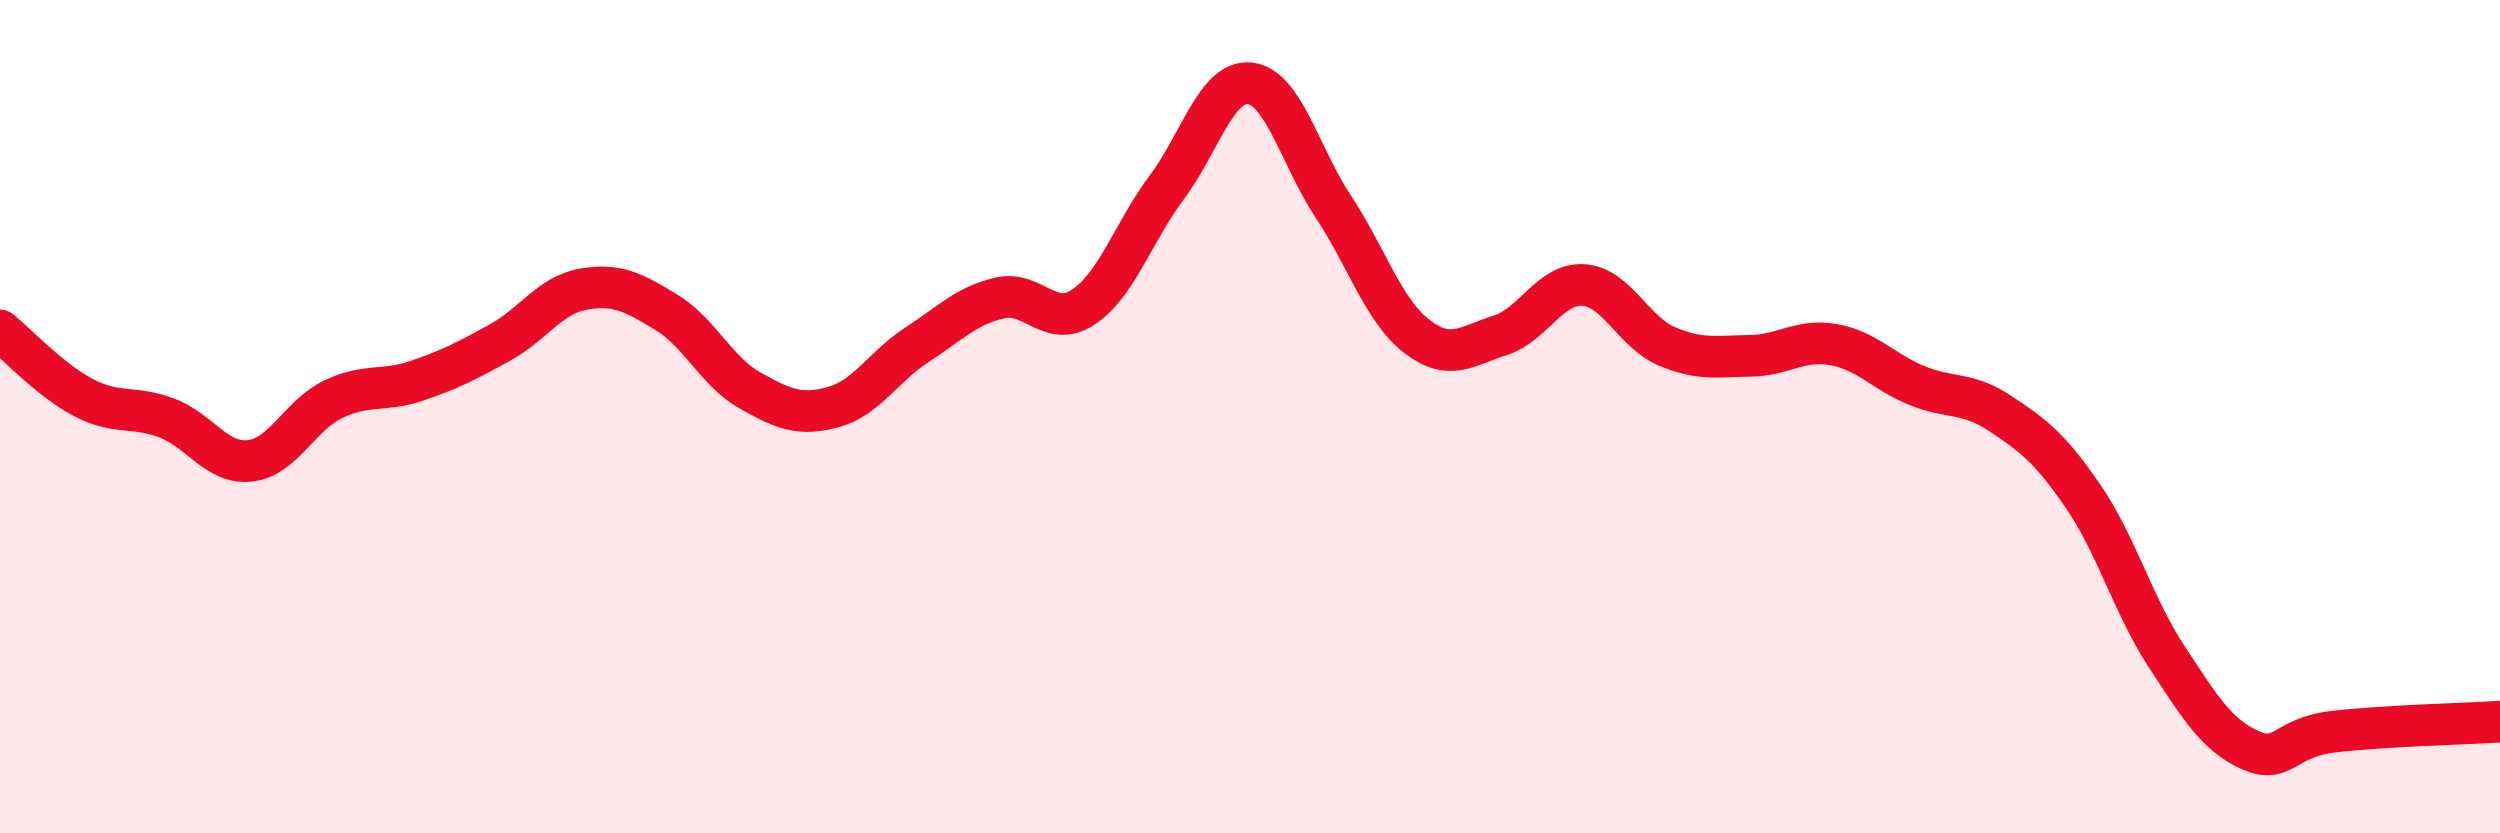 
    <svg width="60" height="20" viewBox="0 0 60 20" xmlns="http://www.w3.org/2000/svg">
      <path
        d="M 0,7.93 C 0.4,8.25 1.2,9.12 2,9.54 C 2.8,9.96 3.2,9.73 4,10.03 C 4.8,10.33 5.2,11.15 6,11.06 C 6.8,10.97 7.2,9.96 8,9.58 C 8.8,9.2 9.2,9.41 10,9.14 C 10.8,8.87 11.2,8.66 12,8.22 C 12.8,7.78 13.2,7.08 14,6.94 C 14.8,6.8 15.2,7.01 16,7.5 C 16.8,7.99 17.2,8.92 18,9.37 C 18.8,9.82 19.2,9.99 20,9.77 C 20.8,9.55 21.2,8.8 22,8.28 C 22.8,7.76 23.2,7.33 24,7.15 C 24.8,6.97 25.2,7.9 26,7.37 C 26.8,6.84 27.2,5.57 28,4.5 C 28.8,3.43 29.2,1.91 30,2 C 30.8,2.09 31.2,3.75 32,4.96 C 32.8,6.17 33.2,7.45 34,8.07 C 34.8,8.69 35.2,8.3 36,8.05 C 36.8,7.8 37.2,6.79 38,6.84 C 38.8,6.89 39.2,7.97 40,8.31 C 40.8,8.65 41.2,8.55 42,8.54 C 42.8,8.53 43.2,8.13 44,8.27 C 44.8,8.41 45.2,8.92 46,9.25 C 46.8,9.58 47.2,9.39 48,9.92 C 48.8,10.45 49.2,10.75 50,11.92 C 50.8,13.09 51.2,14.54 52,15.76 C 52.8,16.98 53.2,17.64 54,18 C 54.8,18.36 54.8,17.7 56,17.56 C 57.2,17.42 59.2,17.37 60,17.32L60 20L0 20Z"
        fill="#EB0A25"
        opacity="0.1"
        stroke-linecap="round"
        stroke-linejoin="round"
      />
      <path
        d="M 0,7.93 C 0.4,8.25 1.2,9.12 2,9.54 C 2.8,9.96 3.2,9.73 4,10.03 C 4.8,10.33 5.2,11.15 6,11.06 C 6.8,10.97 7.2,9.96 8,9.58 C 8.8,9.2 9.2,9.41 10,9.14 C 10.8,8.87 11.2,8.66 12,8.22 C 12.8,7.78 13.2,7.08 14,6.94 C 14.8,6.8 15.2,7.01 16,7.5 C 16.8,7.99 17.2,8.92 18,9.37 C 18.8,9.82 19.2,9.99 20,9.77 C 20.8,9.55 21.2,8.8 22,8.28 C 22.8,7.76 23.2,7.33 24,7.15 C 24.8,6.97 25.2,7.9 26,7.37 C 26.8,6.84 27.2,5.57 28,4.5 C 28.8,3.43 29.2,1.91 30,2 C 30.8,2.09 31.2,3.75 32,4.96 C 32.8,6.17 33.2,7.45 34,8.07 C 34.8,8.69 35.2,8.3 36,8.05 C 36.8,7.8 37.2,6.79 38,6.84 C 38.8,6.89 39.2,7.97 40,8.31 C 40.8,8.65 41.2,8.55 42,8.54 C 42.8,8.53 43.2,8.13 44,8.27 C 44.8,8.41 45.2,8.92 46,9.25 C 46.8,9.58 47.2,9.39 48,9.92 C 48.8,10.45 49.2,10.75 50,11.92 C 50.8,13.09 51.2,14.54 52,15.76 C 52.8,16.98 53.2,17.64 54,18 C 54.8,18.36 54.8,17.7 56,17.56 C 57.2,17.42 59.2,17.37 60,17.32"
        stroke="#EB0A25"
        stroke-width="1"
        fill="none"
        stroke-linecap="round"
        stroke-linejoin="round"
      />
    </svg>
  